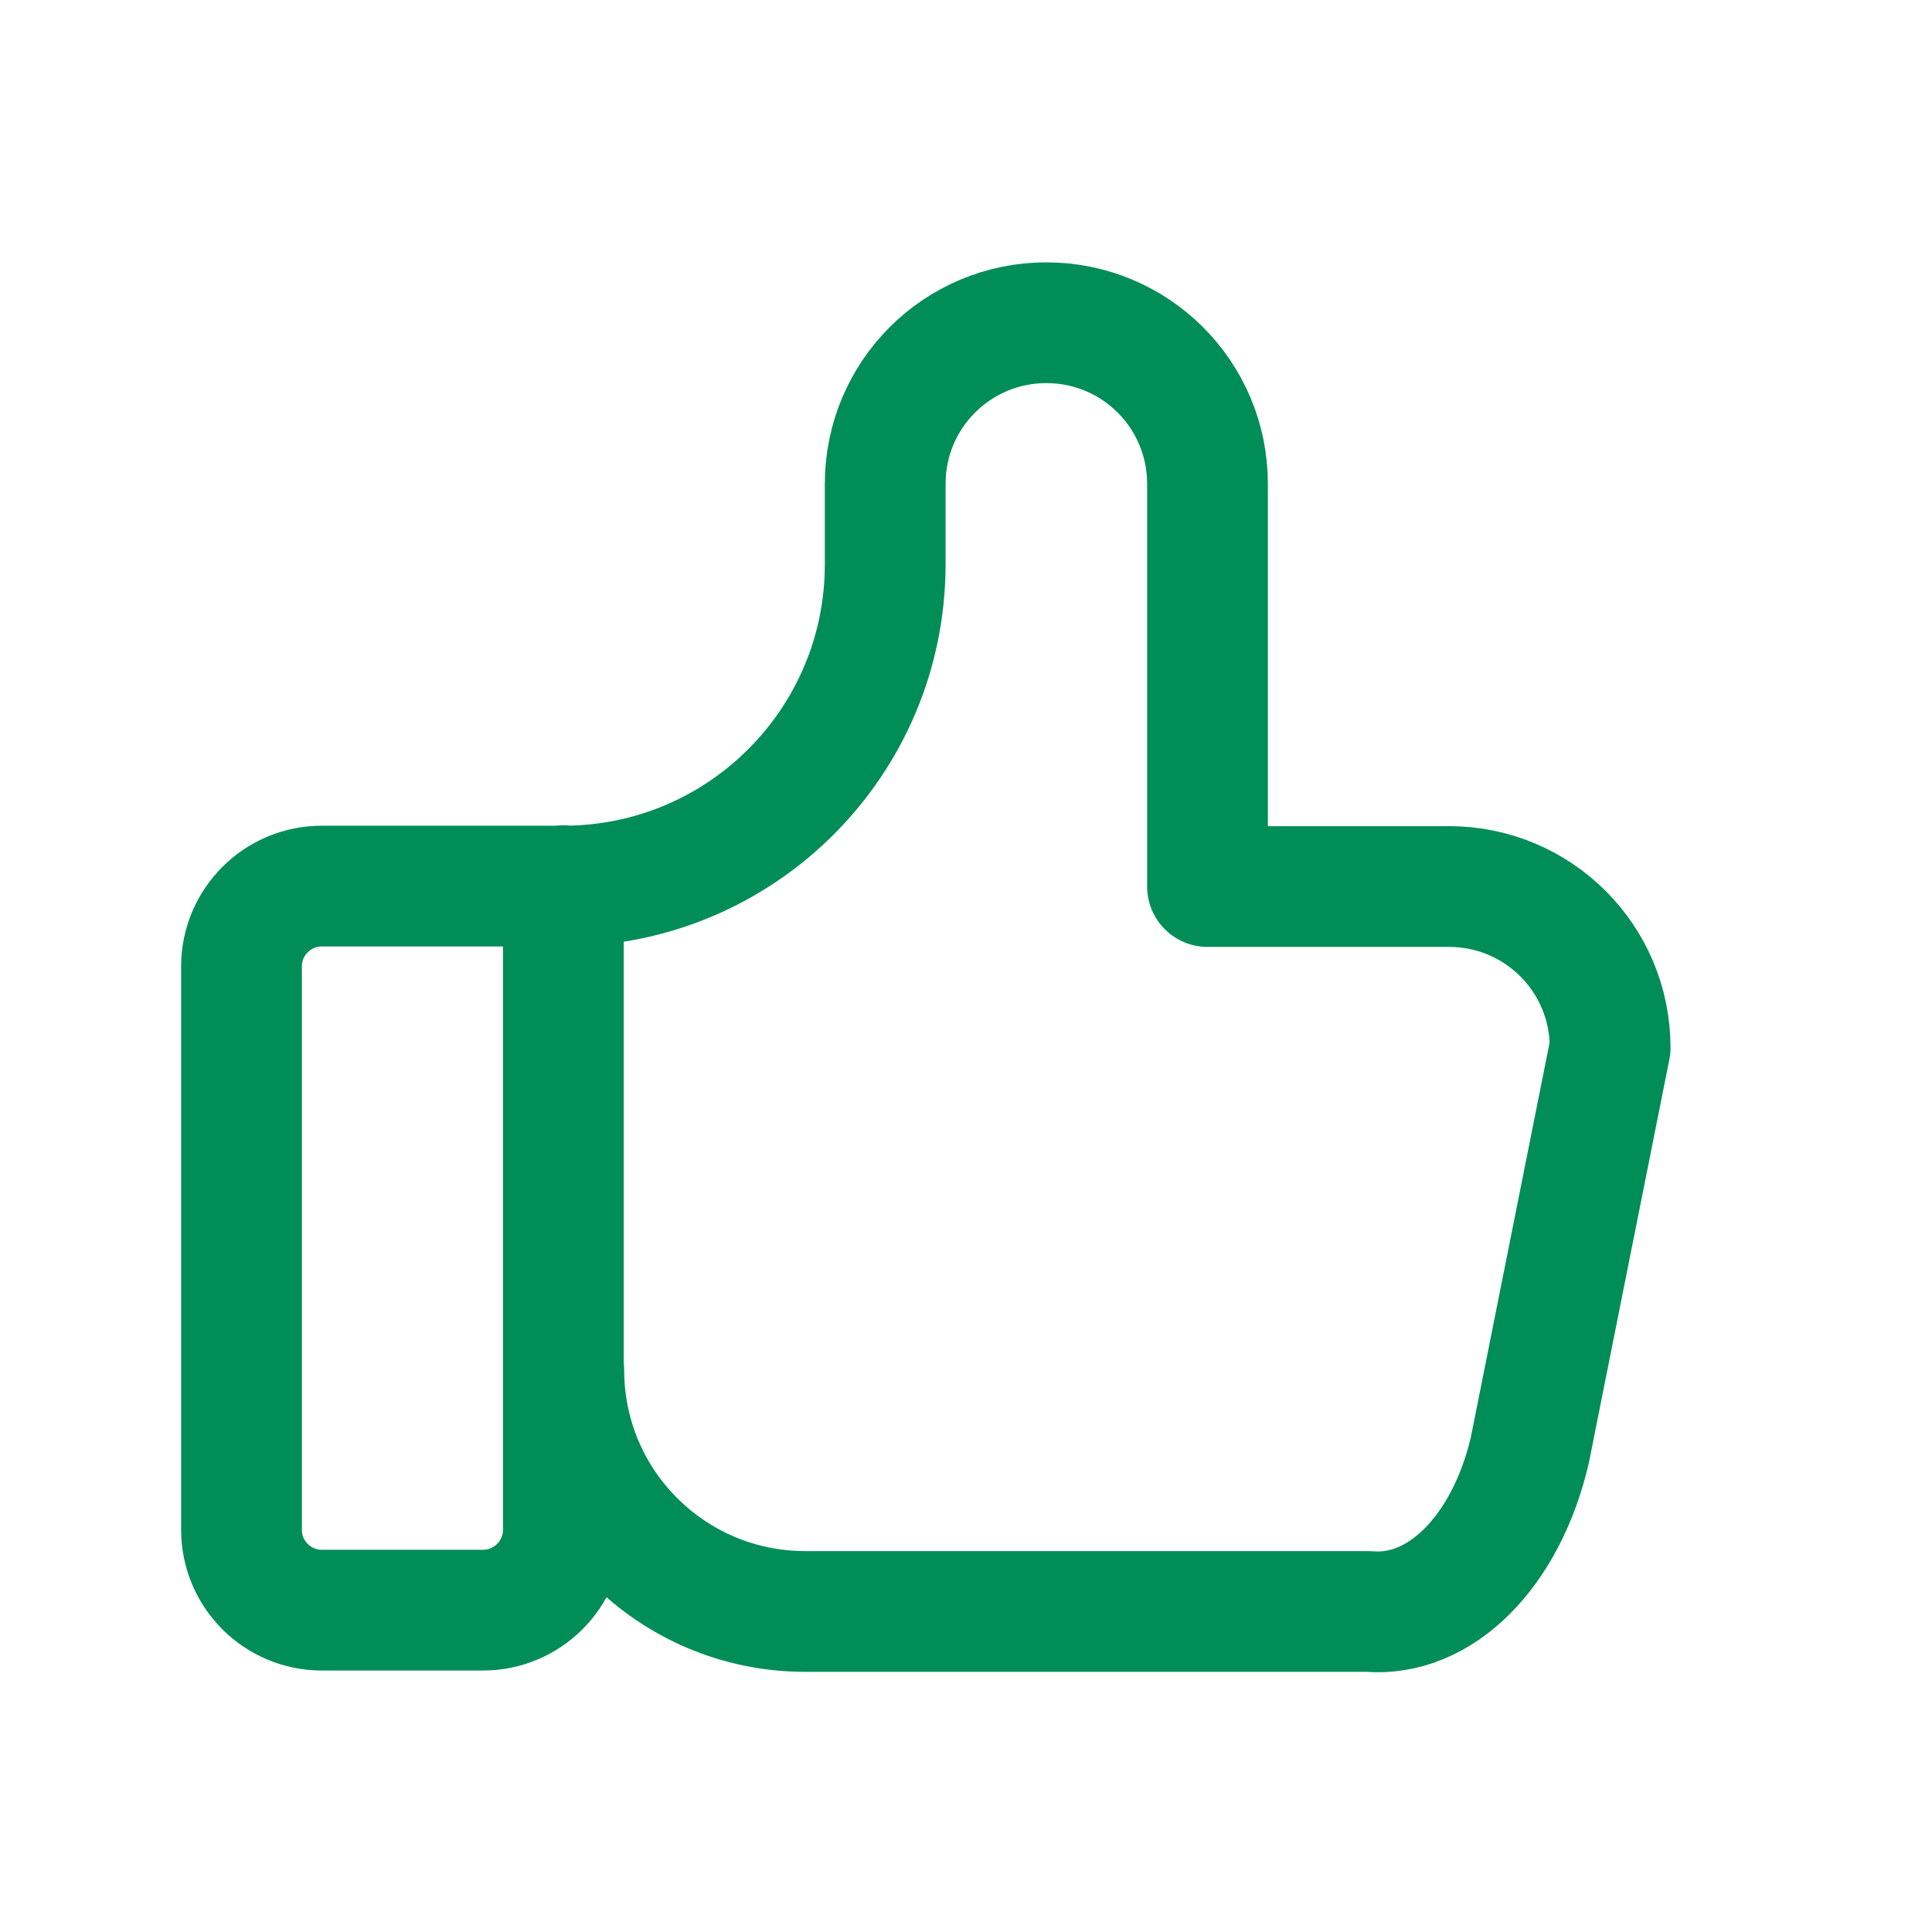 <?xml version="1.0" encoding="UTF-8"?>
<svg id="Ausbildung_2" data-name="Ausbildung 2" xmlns="http://www.w3.org/2000/svg" version="1.1" viewBox="0 0 44 44">
  <defs>
    <style>
      .cls-1 {
        stroke-width: 0px;
      }

      .cls-1, .cls-2 {
        fill: none;
      }

      .cls-2 {
        stroke: #008d58;
        stroke-linecap: round;
        stroke-linejoin: round;
        stroke-width: 2.75px;
      }
    </style>
  </defs>
  <path class="cls-1" d="M0,0h44v44H0V0Z"/>
  <path class="cls-2" d="M12.83,20.17v14.67c0,1.01-.82,1.83-1.83,1.83h-3.67c-1.01,0-1.83-.82-1.83-1.83v-12.83c0-1.01.82-1.83,1.83-1.83h5.5c4.05,0,7.33-3.28,7.33-7.33v-1.83c0-2.03,1.64-3.67,3.67-3.67s3.67,1.64,3.67,3.67v9.17h5.5c2.03,0,3.67,1.64,3.67,3.67l-1.83,9.17c-.54,2.31-2.04,3.81-3.67,3.67h-12.83c-3.04,0-5.5-2.46-5.5-5.5"/>
</svg>